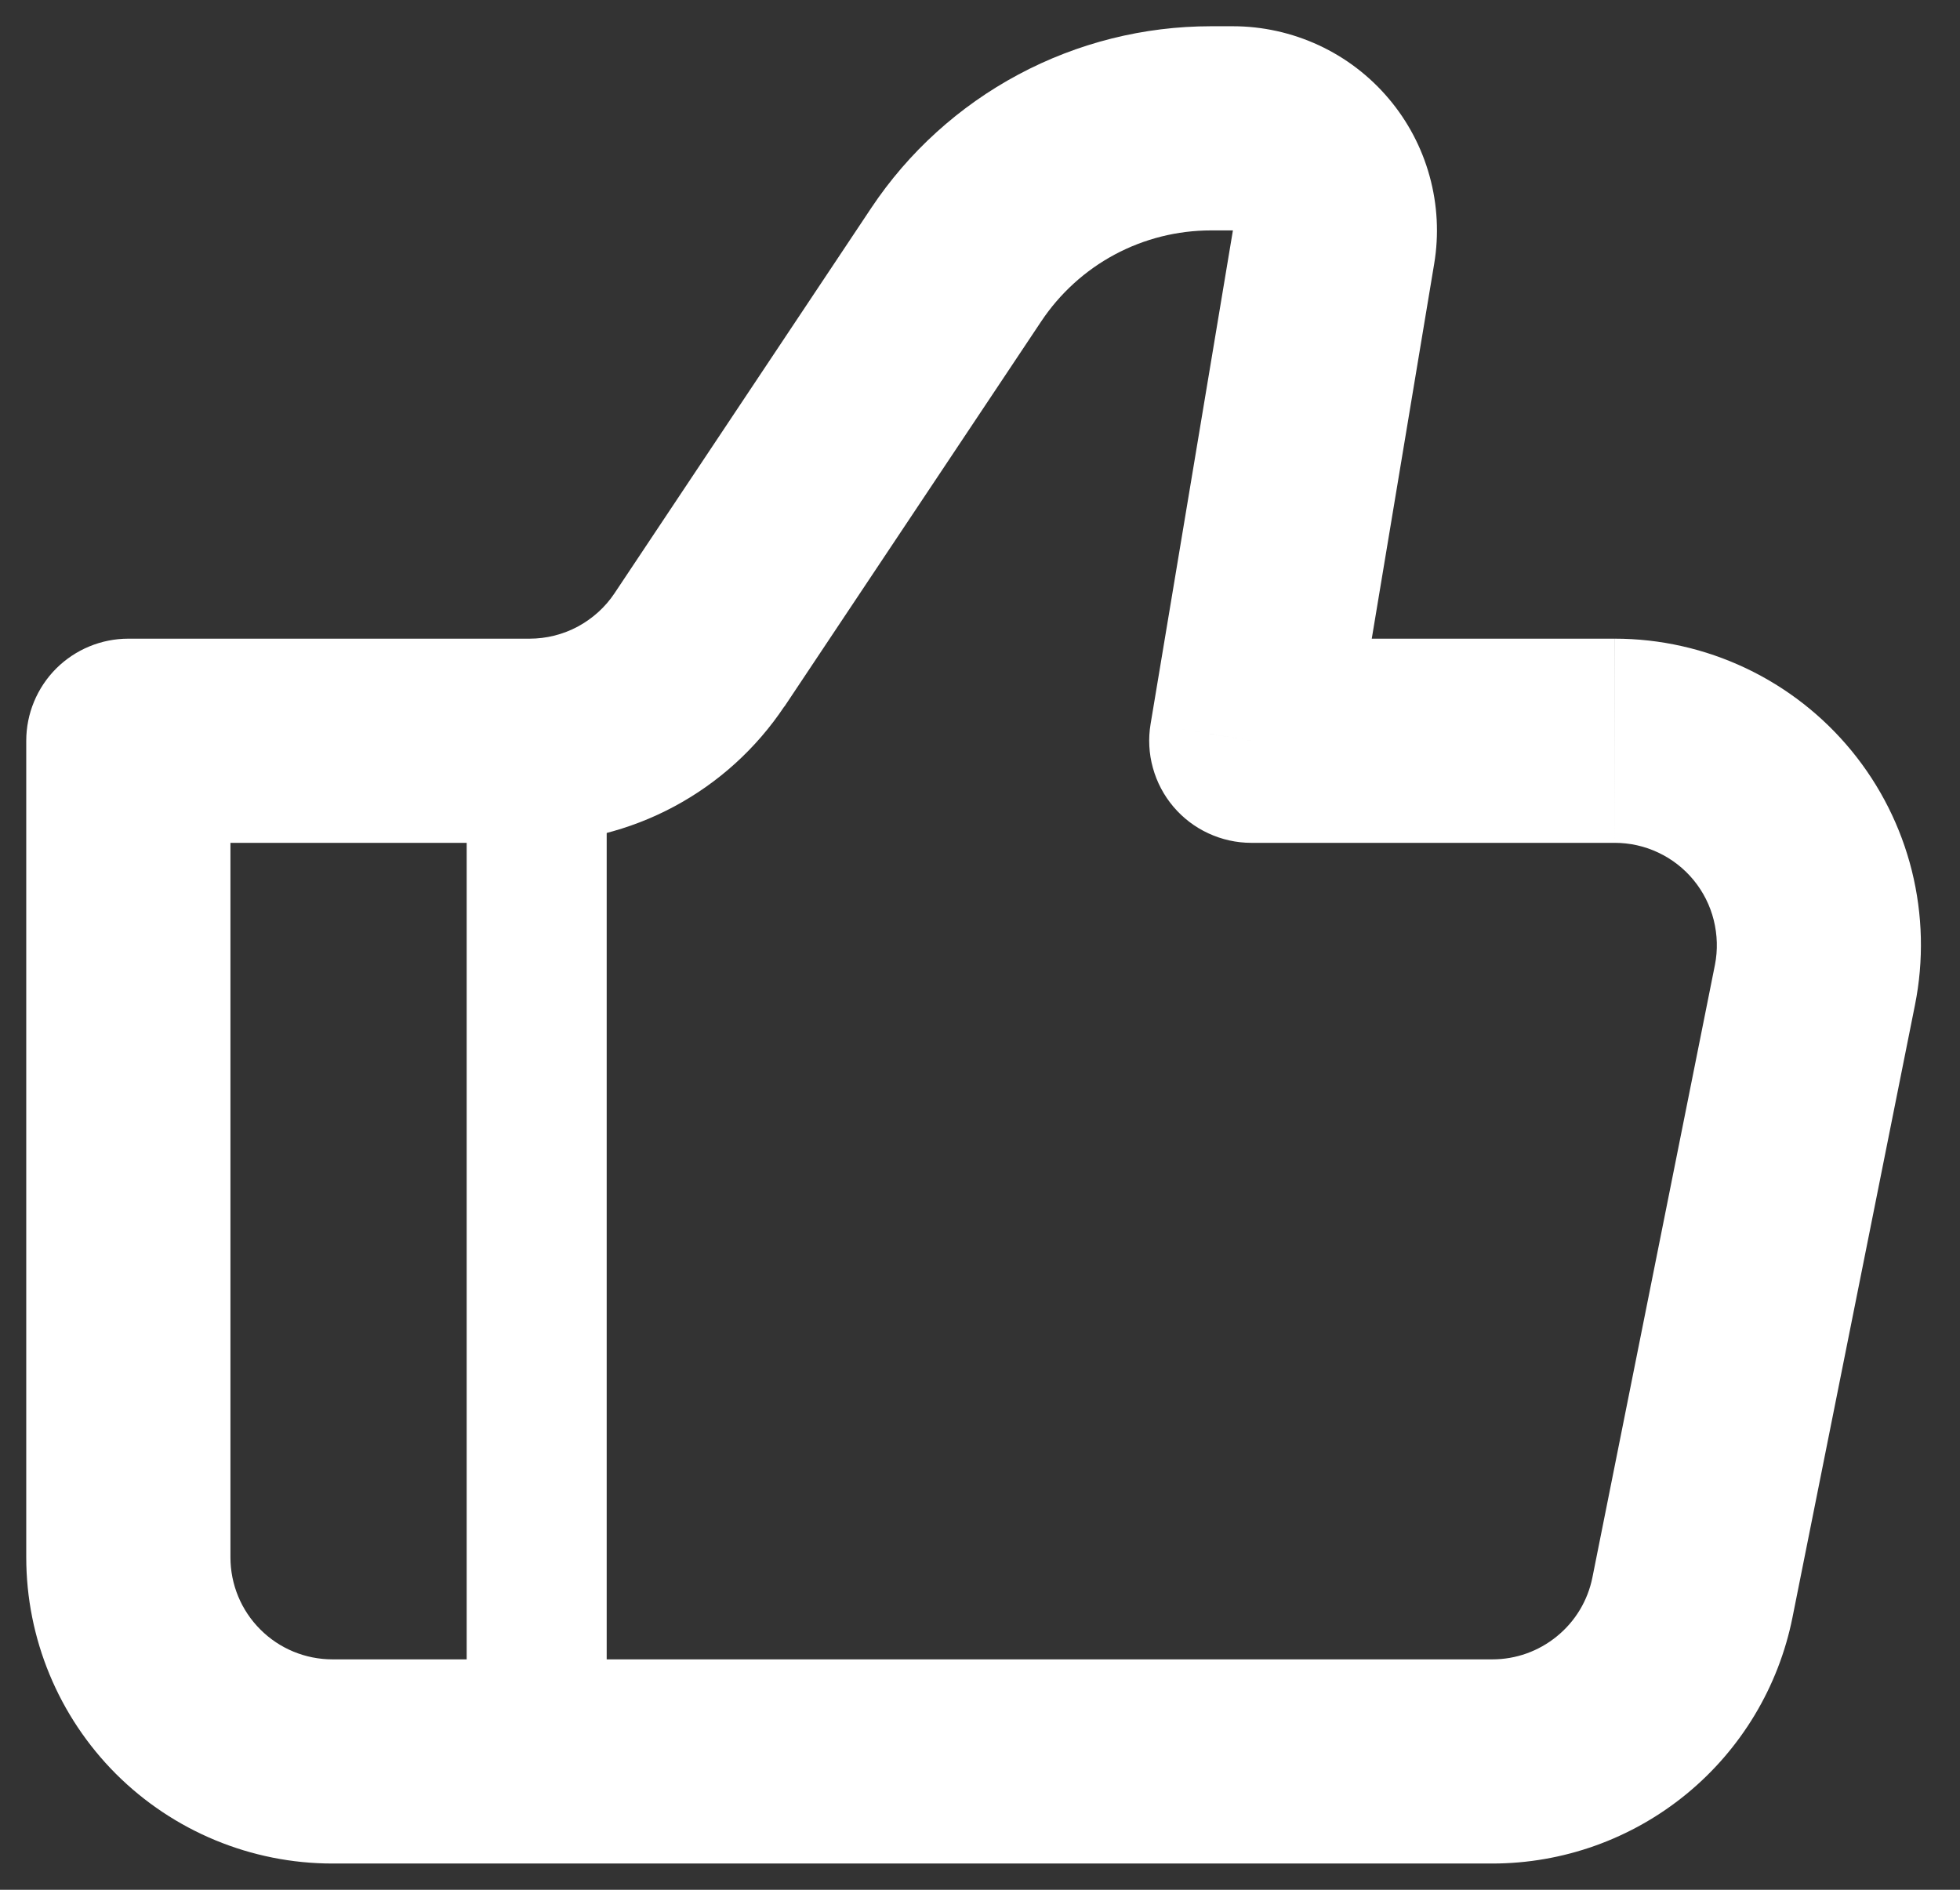 <svg width="28" height="27" viewBox="0 0 28 27" fill="none" xmlns="http://www.w3.org/2000/svg">
<rect x="0" y="0" width="28" height="27" fill="#333333" stroke="none"/>
<path d="M17.875 10.583L16.437 10.344C16.402 10.553 16.413 10.767 16.47 10.971C16.526 11.175 16.626 11.364 16.763 11.526C16.9 11.688 17.07 11.817 17.262 11.906C17.454 11.995 17.663 12.042 17.875 12.042V10.583ZM1.833 10.583V9.125C1.447 9.125 1.076 9.279 0.802 9.552C0.529 9.826 0.375 10.197 0.375 10.583H1.833ZM4.75 26.625H21.317V23.708H4.75V26.625ZM23.067 9.125H17.875V12.042H23.067V9.125ZM19.314 10.822L20.488 3.771L17.613 3.292L16.437 10.344L19.314 10.822ZM17.613 0.375H17.3V3.292H17.613V0.375ZM12.446 2.972L8.779 8.476L11.206 10.095L14.875 4.591L12.446 2.972ZM7.565 9.125H1.833V12.042H7.565V9.125ZM0.375 10.583V22.25H3.292V10.583H0.375ZM25.607 23.108L27.357 14.357L24.499 13.786L22.749 22.536L25.607 23.108ZM8.779 8.476C8.646 8.676 8.464 8.839 8.253 8.953C8.041 9.066 7.805 9.125 7.565 9.125V12.042C8.285 12.042 8.994 11.864 9.629 11.524C10.264 11.184 10.805 10.693 11.205 10.093L8.779 8.476ZM20.488 3.771C20.558 3.354 20.536 2.926 20.423 2.517C20.311 2.109 20.111 1.73 19.837 1.407C19.564 1.084 19.223 0.824 18.839 0.646C18.454 0.468 18.036 0.375 17.613 0.375V3.292L20.488 3.771ZM23.067 12.042C23.282 12.042 23.496 12.089 23.691 12.182C23.886 12.274 24.058 12.408 24.195 12.575C24.332 12.742 24.43 12.937 24.482 13.146C24.534 13.356 24.541 13.574 24.499 13.786L27.357 14.357C27.484 13.723 27.468 13.068 27.312 12.44C27.155 11.812 26.861 11.227 26.451 10.727C26.04 10.226 25.524 9.823 24.939 9.546C24.354 9.269 23.715 9.125 23.068 9.125L23.067 12.042ZM21.317 26.625C22.328 26.625 23.308 26.275 24.091 25.633C24.873 24.992 25.409 24.099 25.607 23.108L22.749 22.536C22.683 22.867 22.504 23.165 22.242 23.378C21.981 23.592 21.654 23.709 21.317 23.708V26.625ZM17.3 0.375C16.34 0.375 15.395 0.612 14.548 1.065C13.701 1.518 12.978 2.173 12.446 2.972L14.875 4.591C15.142 4.191 15.501 3.864 15.924 3.637C16.348 3.41 16.82 3.292 17.3 3.292V0.375ZM4.75 23.708C4.363 23.708 3.992 23.555 3.719 23.281C3.445 23.008 3.292 22.637 3.292 22.25H0.375C0.375 23.41 0.836 24.523 1.656 25.344C2.477 26.164 3.59 26.625 4.75 26.625V23.708Z" fill="white"/>
<path d="M7.667 10.583V25.167" stroke="white" stroke-width="2"/>
</svg>
